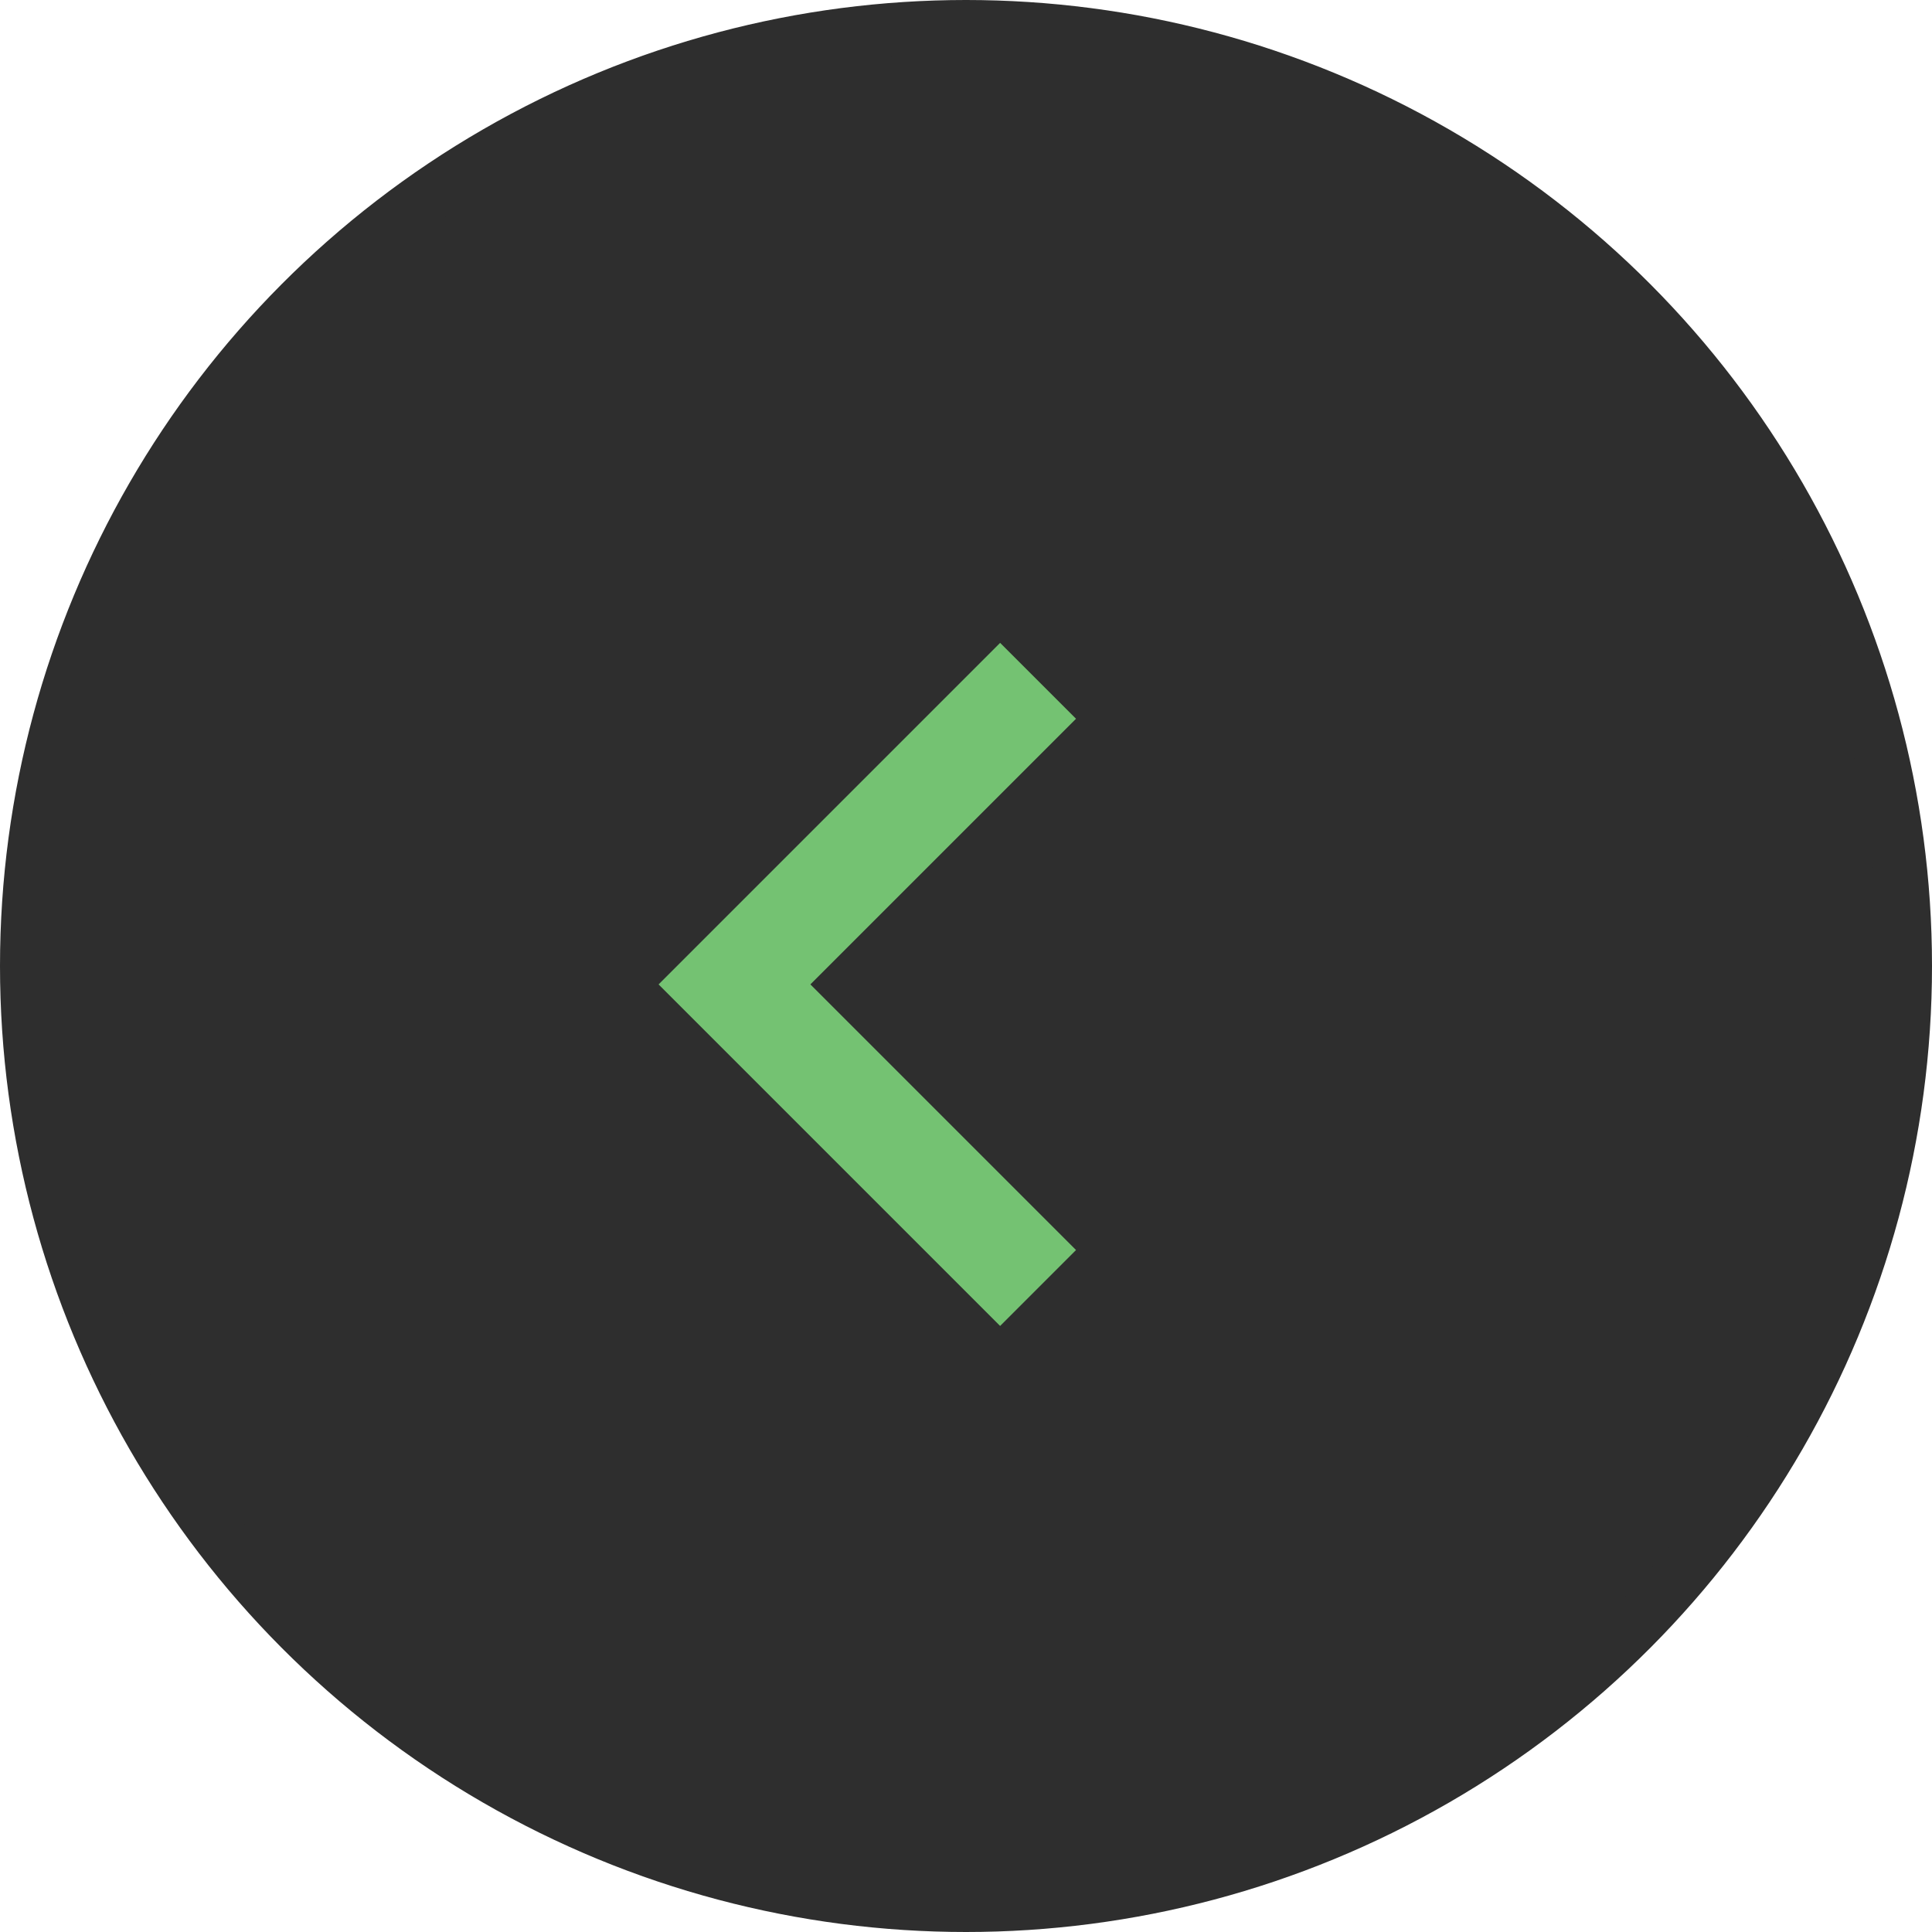 <svg width="36" height="36" viewBox="0 0 36 36" fill="none" xmlns="http://www.w3.org/2000/svg">
<circle cx="18" cy="18" r="17.5" transform="rotate(-180 18 18)" fill="#2E2E2E" stroke="#2E2E2E"/>
<path d="M19.343 24L13.686 18.343L19.343 12.686" stroke="#74C272" stroke-width="2"/>
</svg>
